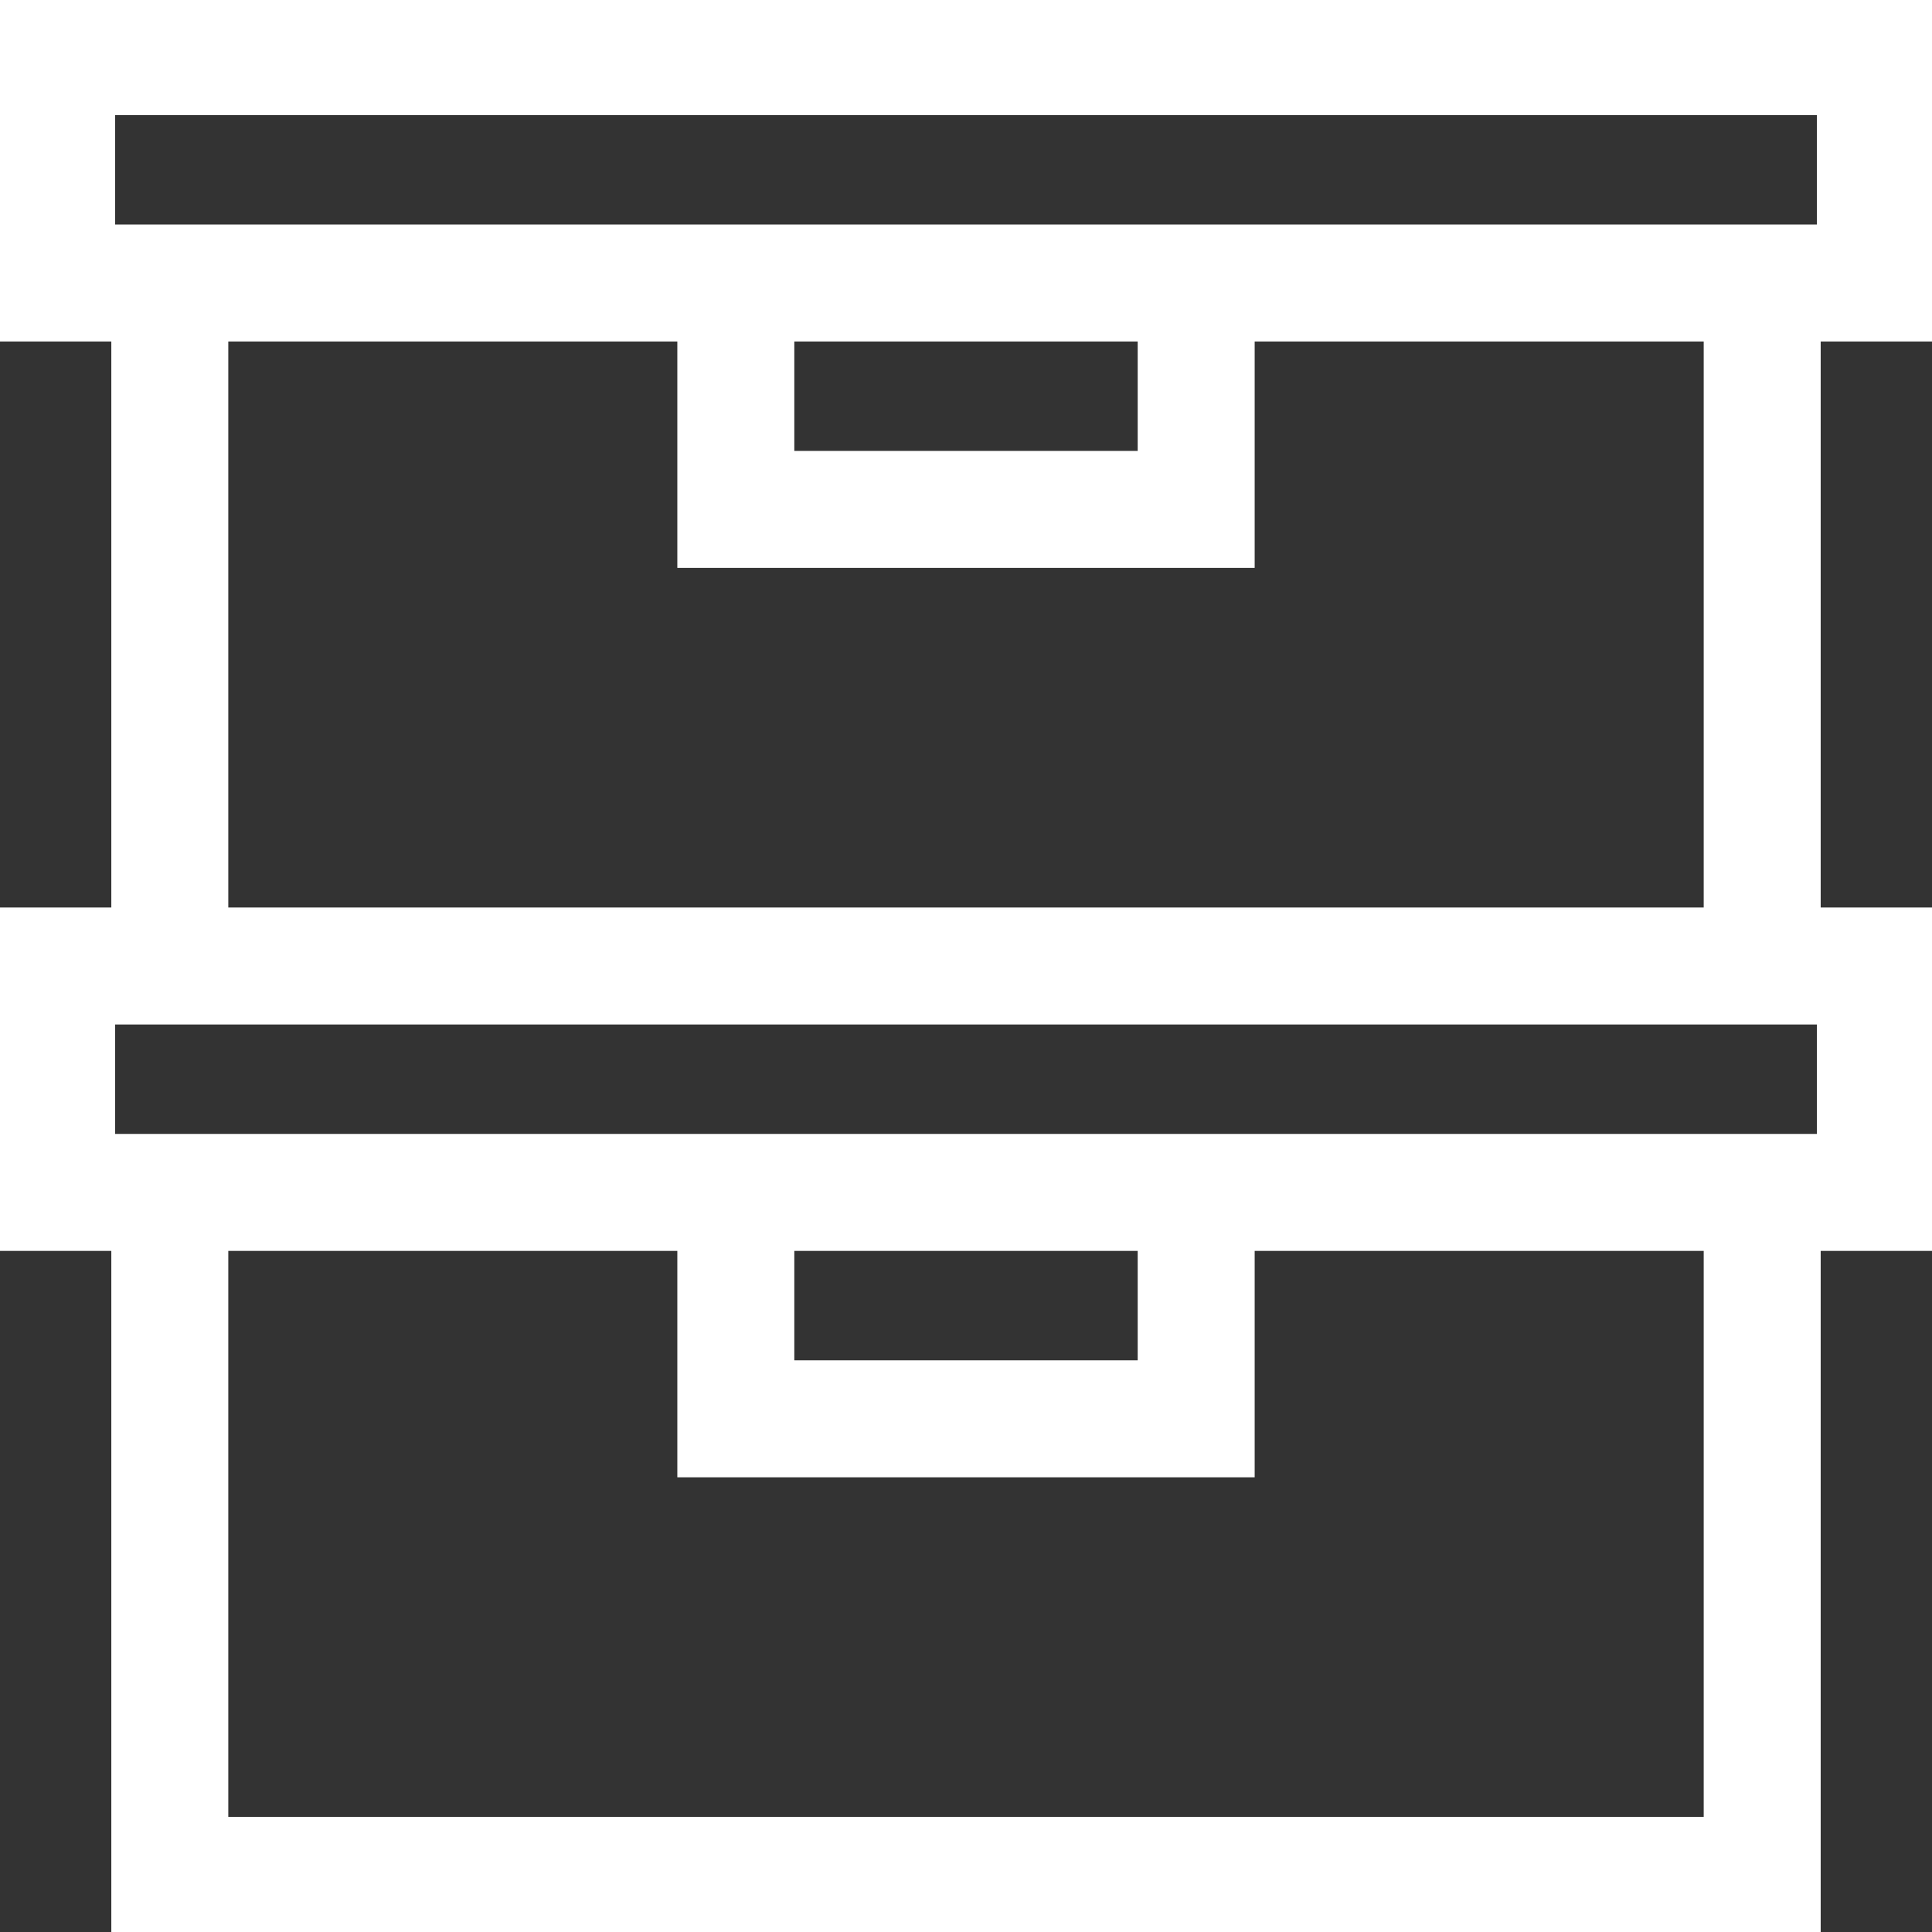 <svg id="Capa_1" enable-background="new 0 0 512 512" height="512" viewBox="0 0 512 512" width="512"
	 xmlns="http://www.w3.org/2000/svg">
	<rect x="0" y="0" width="512" height="512" fill="#333333" stroke="none"/>
	<g>
		<path d="m512 90v-90h-512v90h30v151h-30v90h30v181h452v-181h30v-90h-30v-151zm-482-60h452v30h-452zm180 60h92v30h-92zm242 392h-392v-151h120v60h152v-60h120zm-242-151h92v30h-92zm272-30h-452v-30h452zm-30-60h-392v-151h120v60h152v-60h120z" fill="white" stroke="white"/>
	</g>
</svg>